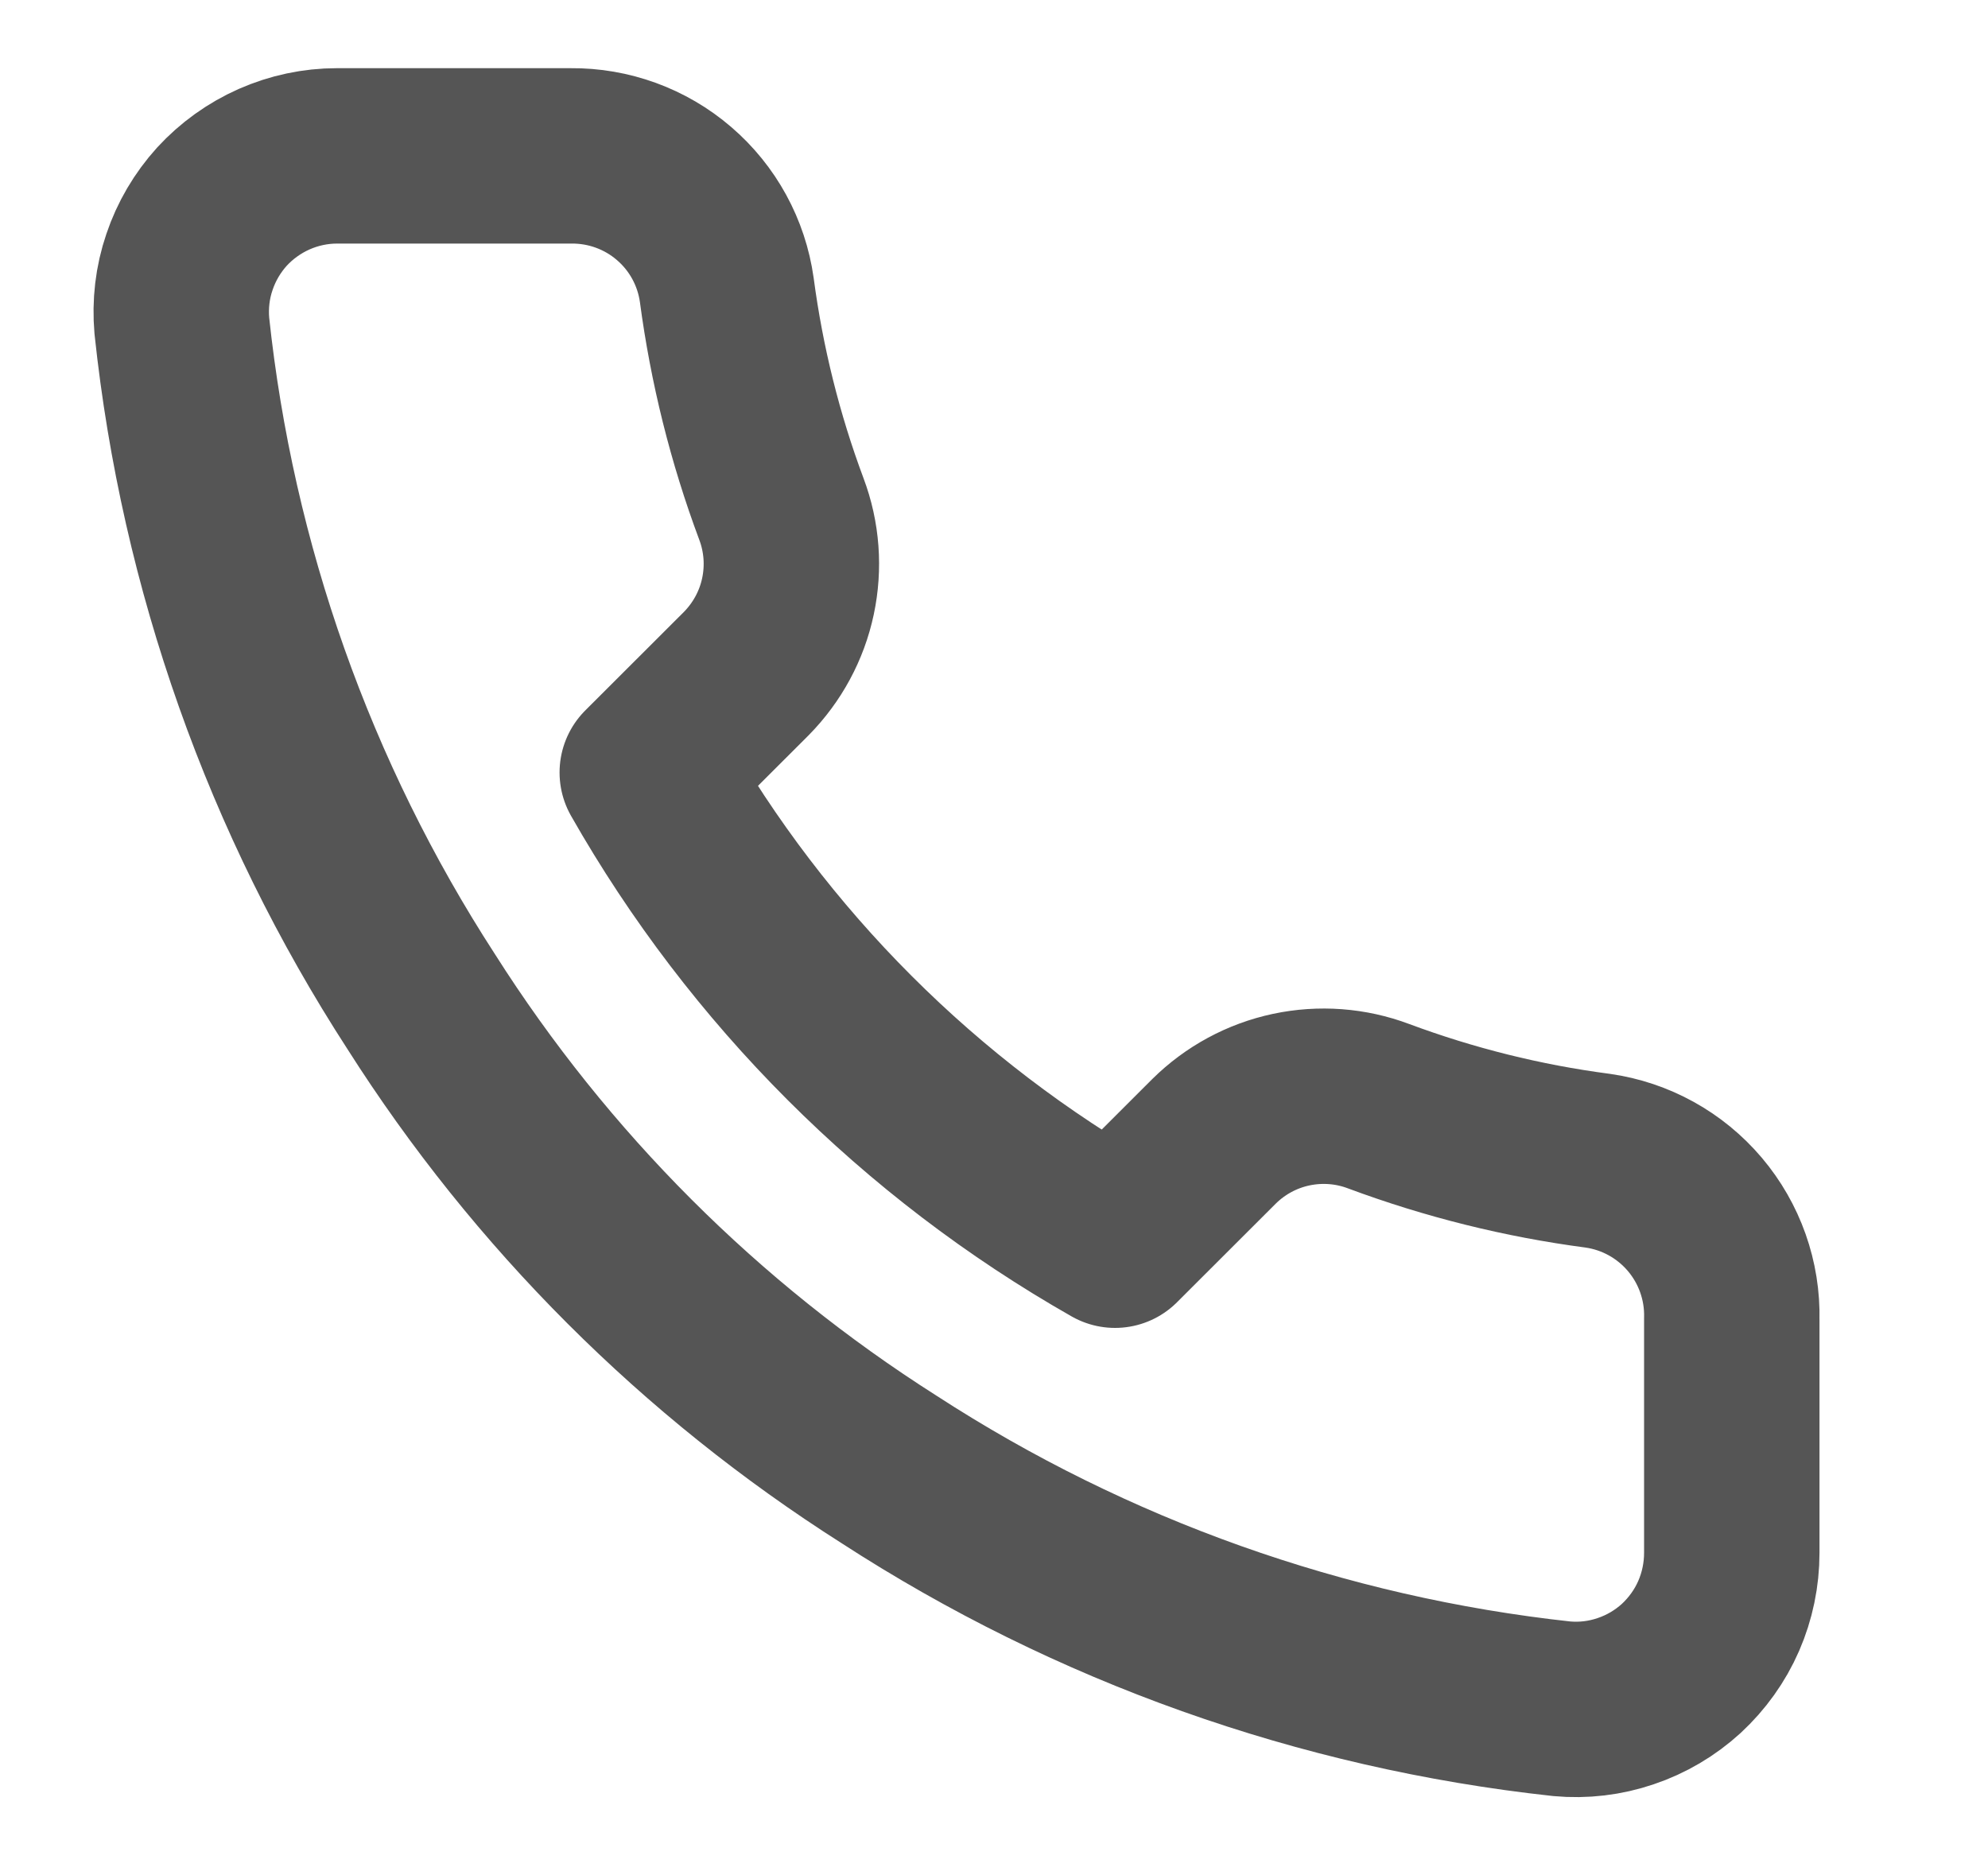 <svg width="17" height="16" viewBox="0 0 17 16" fill="none" xmlns="http://www.w3.org/2000/svg">
<g clip-path="url(#clip0_209_585)">
<path d="M14.809 11.28V13.28C14.809 13.465 14.771 13.649 14.697 13.819C14.623 13.989 14.513 14.142 14.377 14.268C14.24 14.393 14.078 14.489 13.902 14.548C13.726 14.608 13.54 14.63 13.355 14.613C11.304 14.39 9.333 13.689 7.602 12.566C5.991 11.543 4.625 10.177 3.602 8.566C2.475 6.827 1.774 4.847 1.555 2.786C1.539 2.602 1.56 2.416 1.62 2.241C1.679 2.065 1.774 1.904 1.898 1.767C2.023 1.631 2.175 1.522 2.344 1.447C2.514 1.372 2.697 1.333 2.882 1.333H4.882C5.205 1.33 5.519 1.444 5.764 1.655C6.01 1.866 6.17 2.159 6.215 2.48C6.3 3.12 6.456 3.748 6.682 4.353C6.772 4.592 6.791 4.851 6.738 5.1C6.685 5.35 6.561 5.578 6.382 5.76L5.535 6.606C6.484 8.275 7.866 9.657 9.535 10.606L10.382 9.76C10.563 9.581 10.792 9.457 11.041 9.404C11.291 9.351 11.55 9.37 11.789 9.46C12.393 9.685 13.022 9.842 13.662 9.926C13.986 9.972 14.281 10.135 14.493 10.385C14.704 10.634 14.817 10.953 14.809 11.28Z" stroke="#555555" stroke-width="1.5" stroke-linecap="round" stroke-linejoin="round"/>
</g>
<defs>
<clipPath id="clip0_209_585">
<rect width="16" height="16" fill="white" transform="translate(0.142)"/>
</clipPath>
</defs>
</svg>
